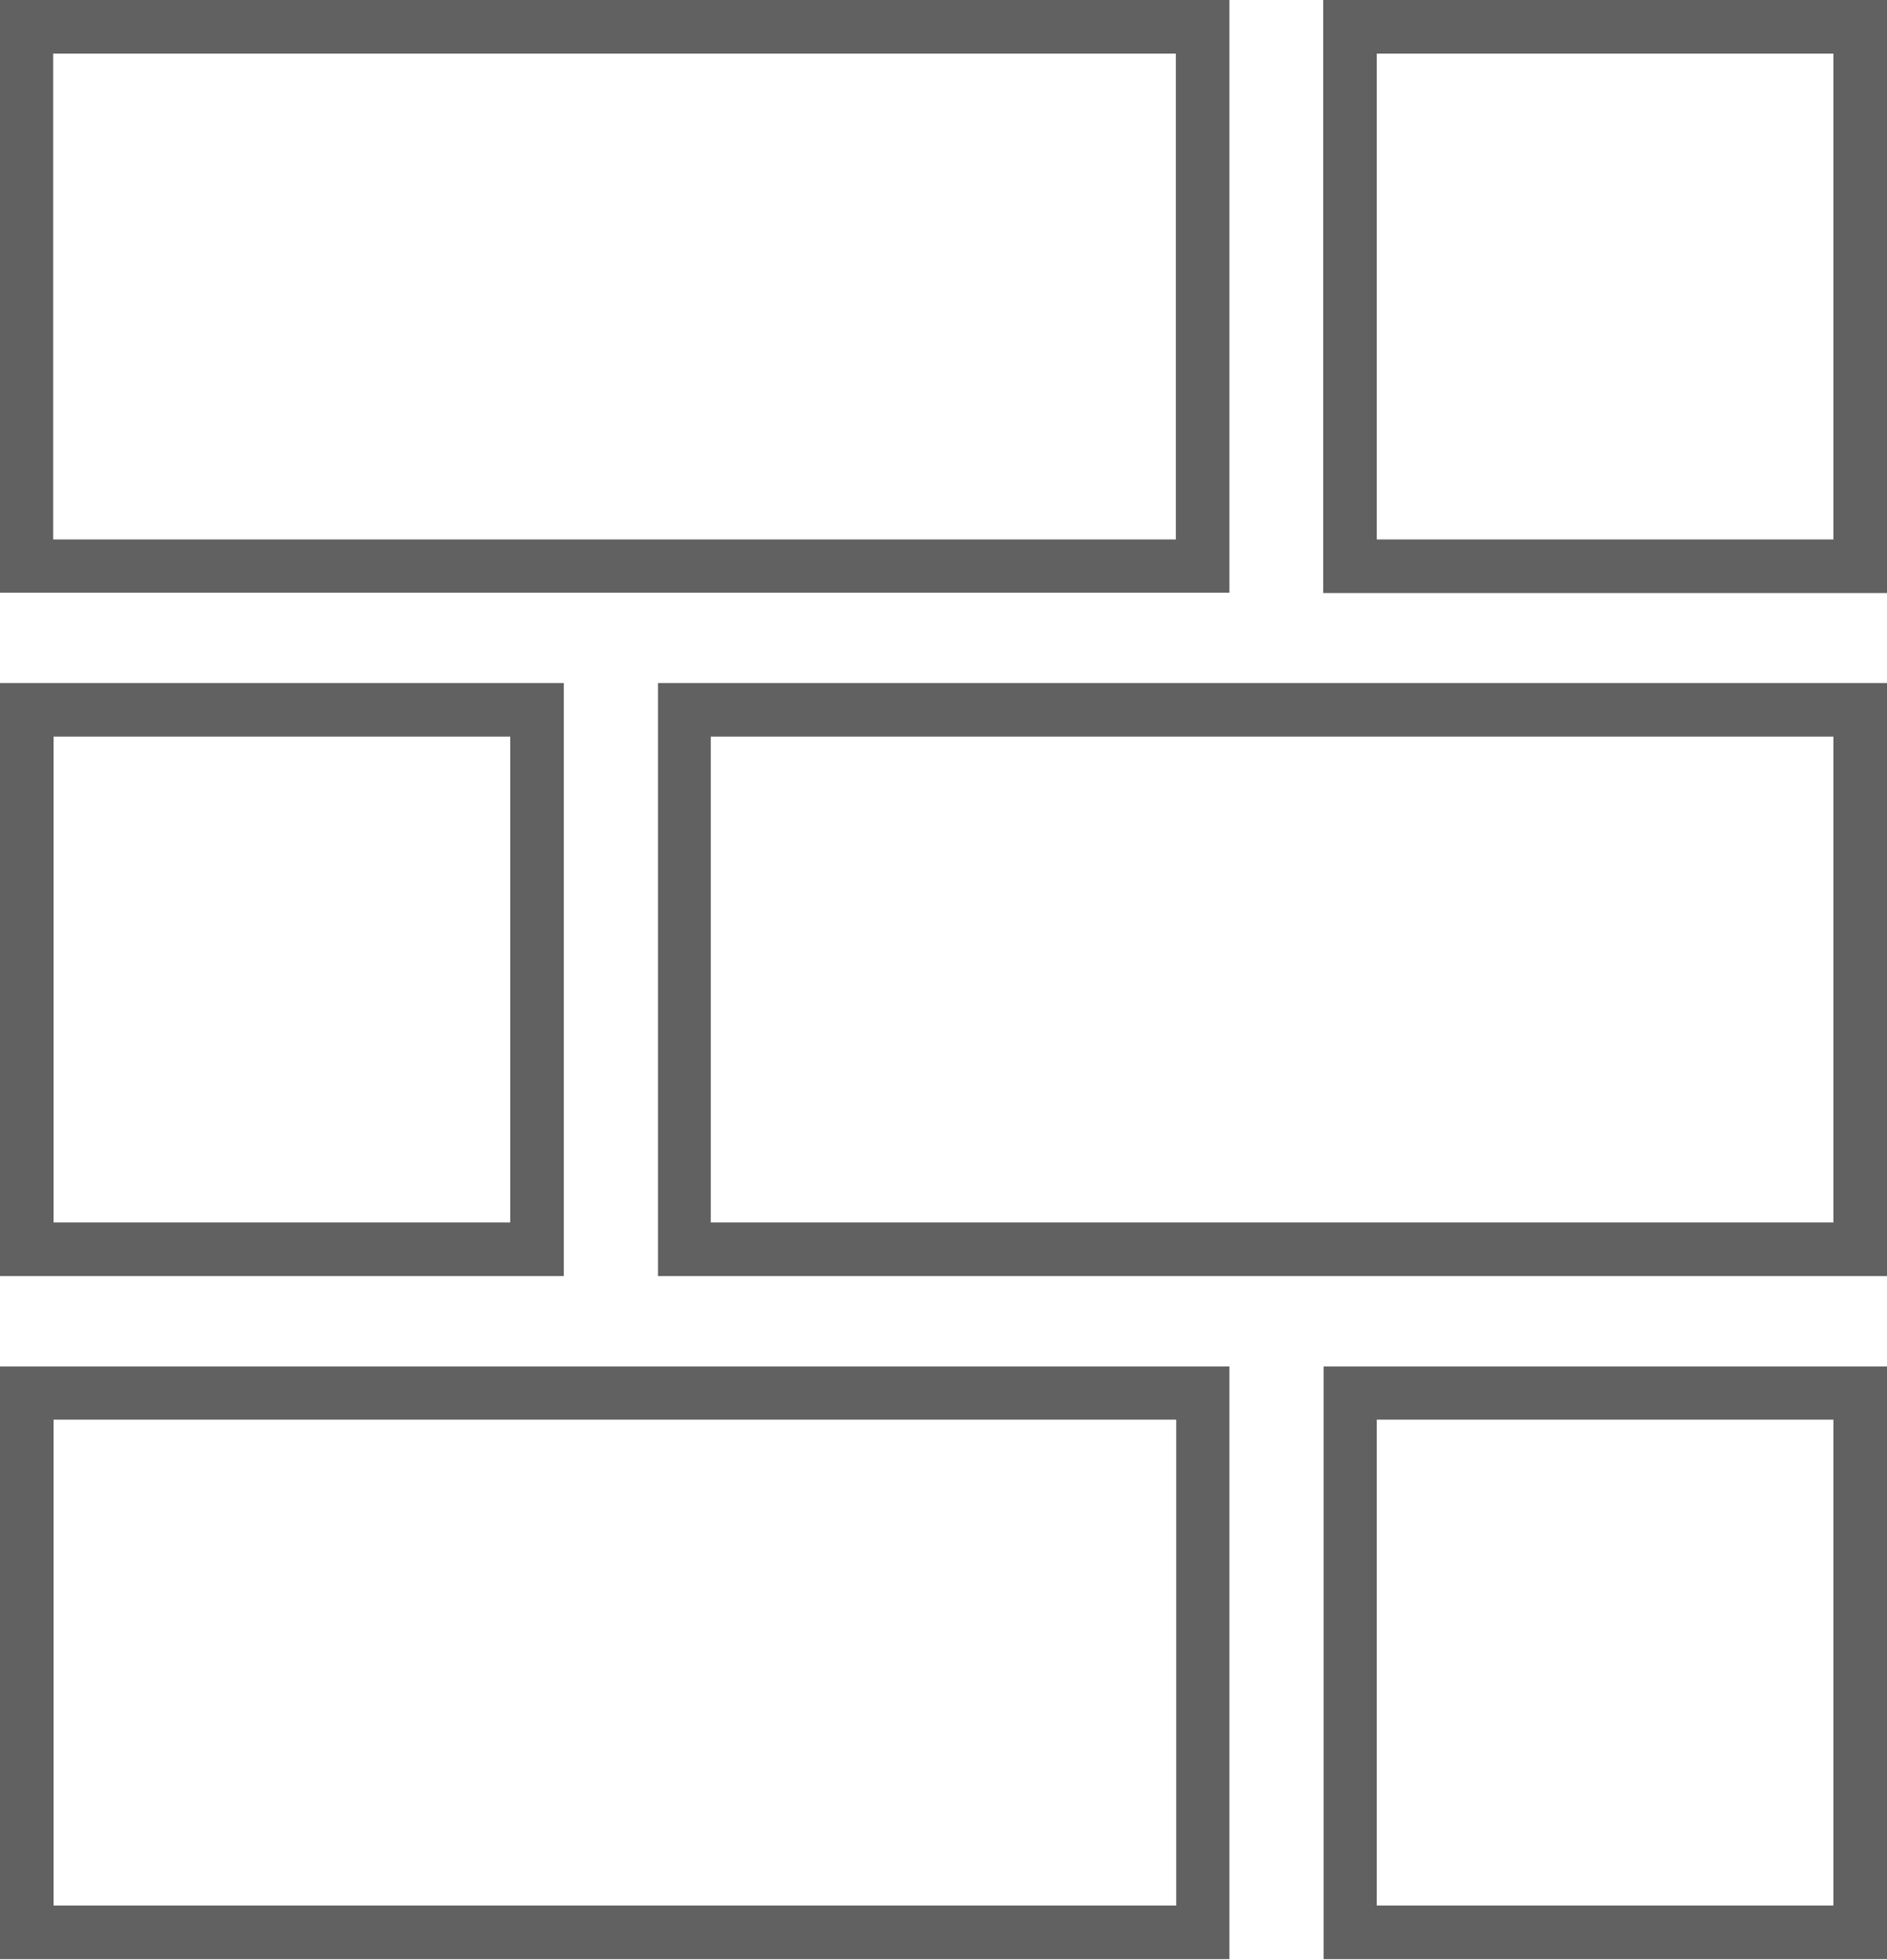 <svg version="1.2" xmlns="http://www.w3.org/2000/svg" viewBox="0 0 493 512" width="493" height="512"><style>.a{fill:#616161}</style><path class="a" d="m7 0h314.2v154.8h-321.2v-154.8zm345.8 356.9h140.2v154.8h-147.2v-154.8zm126.2 13.9h-119.3v126.9h119.3zm-472-13.9h314.2v154.8h-321.2v-154.8zm300.3 13.9h-293.3v126.9h293.3zm-300.3-192.4h140.3v154.9h-147.3v-154.9zm126.3 14h-119.3v126.9h119.3zm45.5-14h314.2v154.9h-321.1v-154.9zm300.2 14h-293.3v126.9h293.3zm-126.3-192.4h140.3v154.9h-147.3v-154.9zm126.3 14h-119.3v126.9h119.3zm-171.8 0h-293.3v126.9h293.3z"/></svg>